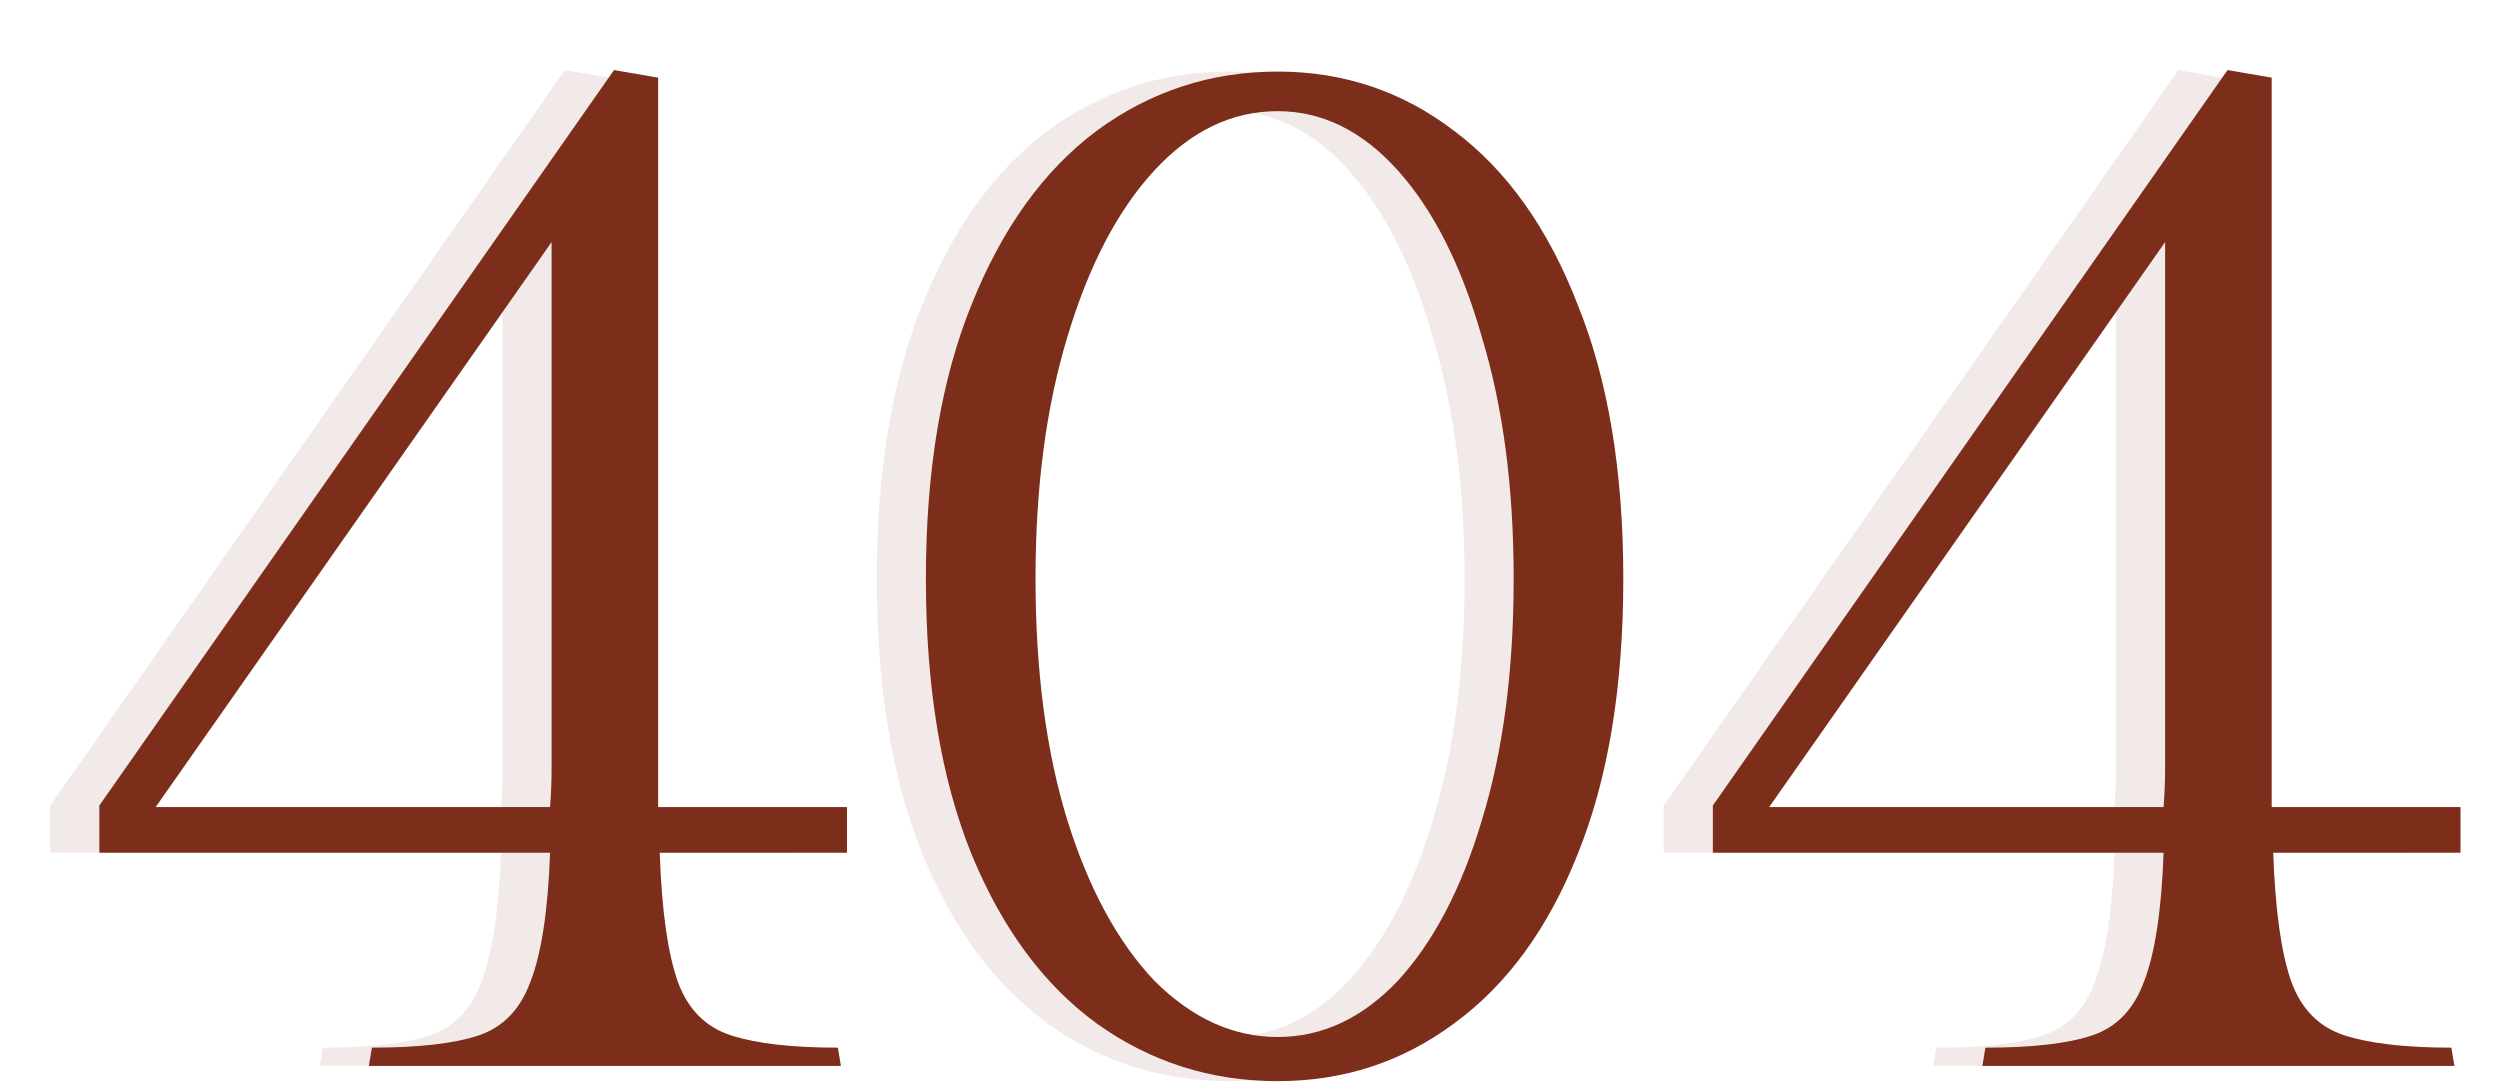 <svg width="713" height="309" viewBox="0 0 713 309" fill="none" xmlns="http://www.w3.org/2000/svg">
<path opacity="0.1" d="M92.069 298.789C105.387 298.789 115.52 297.63 122.469 295.314C129.417 292.998 134.339 287.931 137.234 280.114C140.419 272.008 142.301 259.703 142.88 243.2H14.331V229.737L161.12 19.977L173.714 22.148V230.171H227.566V243.2H174.149C174.728 259.703 176.465 272.008 179.36 280.114C182.255 287.931 187.322 292.998 194.56 295.314C201.798 297.63 211.931 298.789 224.96 298.789L225.829 304H91.2L92.069 298.789ZM143.314 69.051L30.4 230.171H142.88C143.17 226.408 143.314 222.644 143.314 218.88C143.314 214.827 143.314 210.484 143.314 205.851V69.051ZM350.384 20.411C369.203 20.411 385.995 26.057 400.761 37.349C415.816 48.64 427.542 65.143 435.938 86.857C444.624 108.282 448.967 134.339 448.967 165.029C448.967 196.008 444.624 222.21 435.938 243.634C427.542 264.77 415.816 280.838 400.761 291.84C385.995 302.842 369.203 308.343 350.384 308.343C331.275 308.343 314.049 302.842 298.704 291.84C283.649 280.838 271.778 264.77 263.092 243.634C254.407 222.21 250.064 196.008 250.064 165.029C250.064 134.339 254.407 108.282 263.092 86.857C271.778 65.143 283.649 48.64 298.704 37.349C314.049 26.057 331.275 20.411 350.384 20.411ZM350.384 295.749C363.123 295.749 374.559 290.392 384.692 279.68C394.826 268.678 402.788 253.478 408.578 234.08C414.658 214.392 417.698 191.375 417.698 165.029C417.698 138.971 414.658 115.954 408.578 95.977C402.788 75.71 394.826 59.931 384.692 48.64C374.559 37.349 363.123 31.703 350.384 31.703C337.355 31.703 325.629 37.349 315.207 48.64C304.784 59.931 296.532 75.71 290.452 95.977C284.372 115.954 281.332 138.971 281.332 165.029C281.332 191.375 284.372 214.392 290.452 234.08C296.532 253.478 304.784 268.678 315.207 279.68C325.919 290.392 337.645 295.749 350.384 295.749ZM552.242 298.789C565.56 298.789 575.693 297.63 582.642 295.314C589.59 292.998 594.512 287.931 597.408 280.114C600.592 272.008 602.474 259.703 603.053 243.2H474.505V229.737L621.293 19.977L633.888 22.148V230.171H687.739V243.2H634.322C634.901 259.703 636.638 272.008 639.533 280.114C642.429 287.931 647.495 292.998 654.733 295.314C661.971 297.63 672.105 298.789 685.133 298.789L686.002 304H551.373L552.242 298.789ZM603.488 69.051L490.573 230.171H603.053C603.343 226.408 603.488 222.644 603.488 218.88C603.488 214.827 603.488 210.484 603.488 205.851V69.051Z" fill="#7C2E1B"/>
<path d="M106.069 298.789C119.387 298.789 129.52 297.63 136.469 295.314C143.417 292.998 148.339 287.931 151.234 280.114C154.419 272.008 156.301 259.703 156.88 243.2H28.331V229.737L175.12 19.977L187.714 22.148V230.171H241.566V243.2H188.149C188.728 259.703 190.465 272.008 193.36 280.114C196.255 287.931 201.322 292.998 208.56 295.314C215.798 297.63 225.931 298.789 238.96 298.789L239.829 304H105.2L106.069 298.789ZM157.314 69.051L44.4 230.171H156.88C157.17 226.408 157.314 222.644 157.314 218.88C157.314 214.827 157.314 210.484 157.314 205.851V69.051ZM364.384 20.411C383.203 20.411 399.995 26.057 414.761 37.349C429.816 48.64 441.542 65.143 449.938 86.857C458.624 108.282 462.967 134.339 462.967 165.029C462.967 196.008 458.624 222.21 449.938 243.634C441.542 264.77 429.816 280.838 414.761 291.84C399.995 302.842 383.203 308.343 364.384 308.343C345.275 308.343 328.049 302.842 312.704 291.84C297.649 280.838 285.778 264.77 277.092 243.634C268.407 222.21 264.064 196.008 264.064 165.029C264.064 134.339 268.407 108.282 277.092 86.857C285.778 65.143 297.649 48.64 312.704 37.349C328.049 26.057 345.275 20.411 364.384 20.411ZM364.384 295.749C377.123 295.749 388.559 290.392 398.692 279.68C408.826 268.678 416.788 253.478 422.578 234.08C428.658 214.392 431.698 191.375 431.698 165.029C431.698 138.971 428.658 115.954 422.578 95.977C416.788 75.71 408.826 59.931 398.692 48.64C388.559 37.349 377.123 31.703 364.384 31.703C351.355 31.703 339.629 37.349 329.207 48.64C318.784 59.931 310.532 75.71 304.452 95.977C298.372 115.954 295.332 138.971 295.332 165.029C295.332 191.375 298.372 214.392 304.452 234.08C310.532 253.478 318.784 268.678 329.207 279.68C339.919 290.392 351.645 295.749 364.384 295.749ZM566.242 298.789C579.56 298.789 589.693 297.63 596.642 295.314C603.59 292.998 608.512 287.931 611.408 280.114C614.592 272.008 616.474 259.703 617.053 243.2H488.505V229.737L635.293 19.977L647.888 22.148V230.171H701.739V243.2H648.322C648.901 259.703 650.638 272.008 653.533 280.114C656.429 287.931 661.495 292.998 668.733 295.314C675.971 297.63 686.105 298.789 699.133 298.789L700.002 304H565.373L566.242 298.789ZM617.488 69.051L504.573 230.171H617.053C617.343 226.408 617.488 222.644 617.488 218.88C617.488 214.827 617.488 210.484 617.488 205.851V69.051Z" fill="#7C2E1B"/>
</svg>
